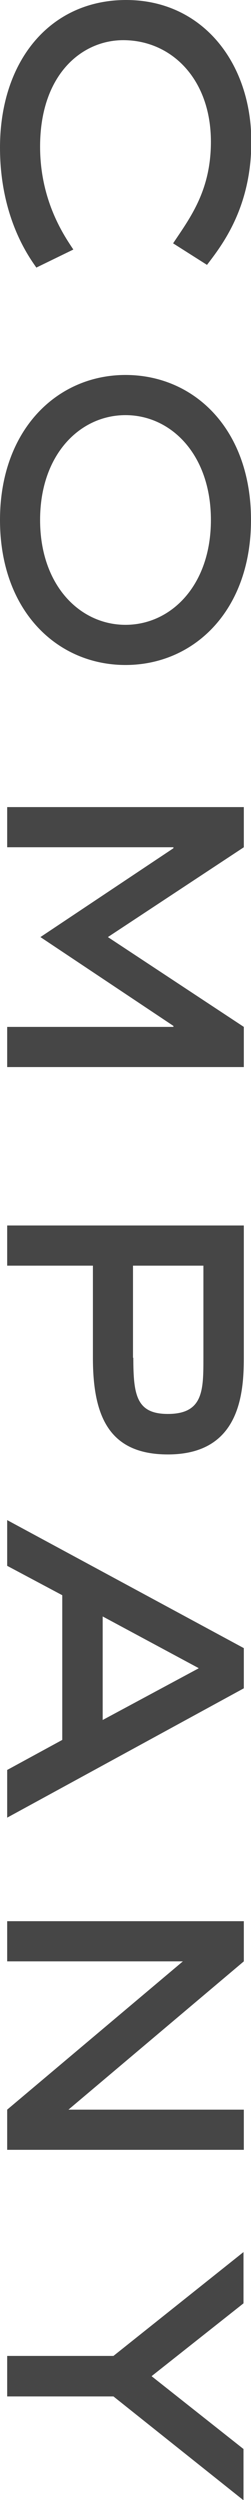 <svg viewBox="0 0 7.7 76.54" xmlns="http://www.w3.org/2000/svg"><g fill="#464646"><path d="m1.12 8.2c-.2-.29-1.12-1.51-1.12-3.68 0-2.66 1.54-4.52 3.87-4.52s3.84 1.91 3.84 4.34c0 2.03-.91 3.18-1.36 3.77l-1.04-.66c.52-.78 1.16-1.61 1.16-3.11 0-1.92-1.21-3.11-2.69-3.11-1.27 0-2.55 1.05-2.55 3.26 0 1.69.77 2.77 1.02 3.15l-1.13.55z"/><path d="m0 15.92c0-2.76 1.75-4.44 3.85-4.44s3.85 1.65 3.85 4.44-1.76 4.44-3.85 4.44-3.85-1.65-3.85-4.44zm3.85 3.21c1.4 0 2.62-1.21 2.62-3.21s-1.22-3.21-2.62-3.21-2.62 1.21-2.62 3.21 1.22 3.21 2.62 3.21z"/><path d="m.22 32.67v-1.23h5.1v-.03l-4.08-2.72 4.08-2.72v-.03h-5.1v-1.23h7.26v1.23l-4.17 2.75 4.17 2.75v1.23z"/><path d="m.22 38.75v-1.23h7.26v4.05c0 1.15-.15 2.96-2.33 2.96-1.82 0-2.3-1.19-2.3-2.96v-2.82zm3.87 2.82c0 1.15.1 1.72 1.06 1.72 1.09 0 1.09-.73 1.09-1.72v-2.82h-2.16v2.82z"/><path d="m.22 55.65v-1.46l1.69-.92v-4.43l-1.69-.9v-1.4l7.26 3.92v1.23zm5.87-4.58-2.94-1.58v3.17l2.94-1.58z"/><path d="m.22 65.82v-1.23l5.39-4.54h-5.39v-1.23h7.26v1.23l-5.38 4.54h5.38v1.23z"/><path d="m.22 73.36v-1.23h3.26l3.99-3.18v1.57l-2.82 2.23 2.82 2.23v1.57l-3.99-3.18h-3.26z"/></g></svg>